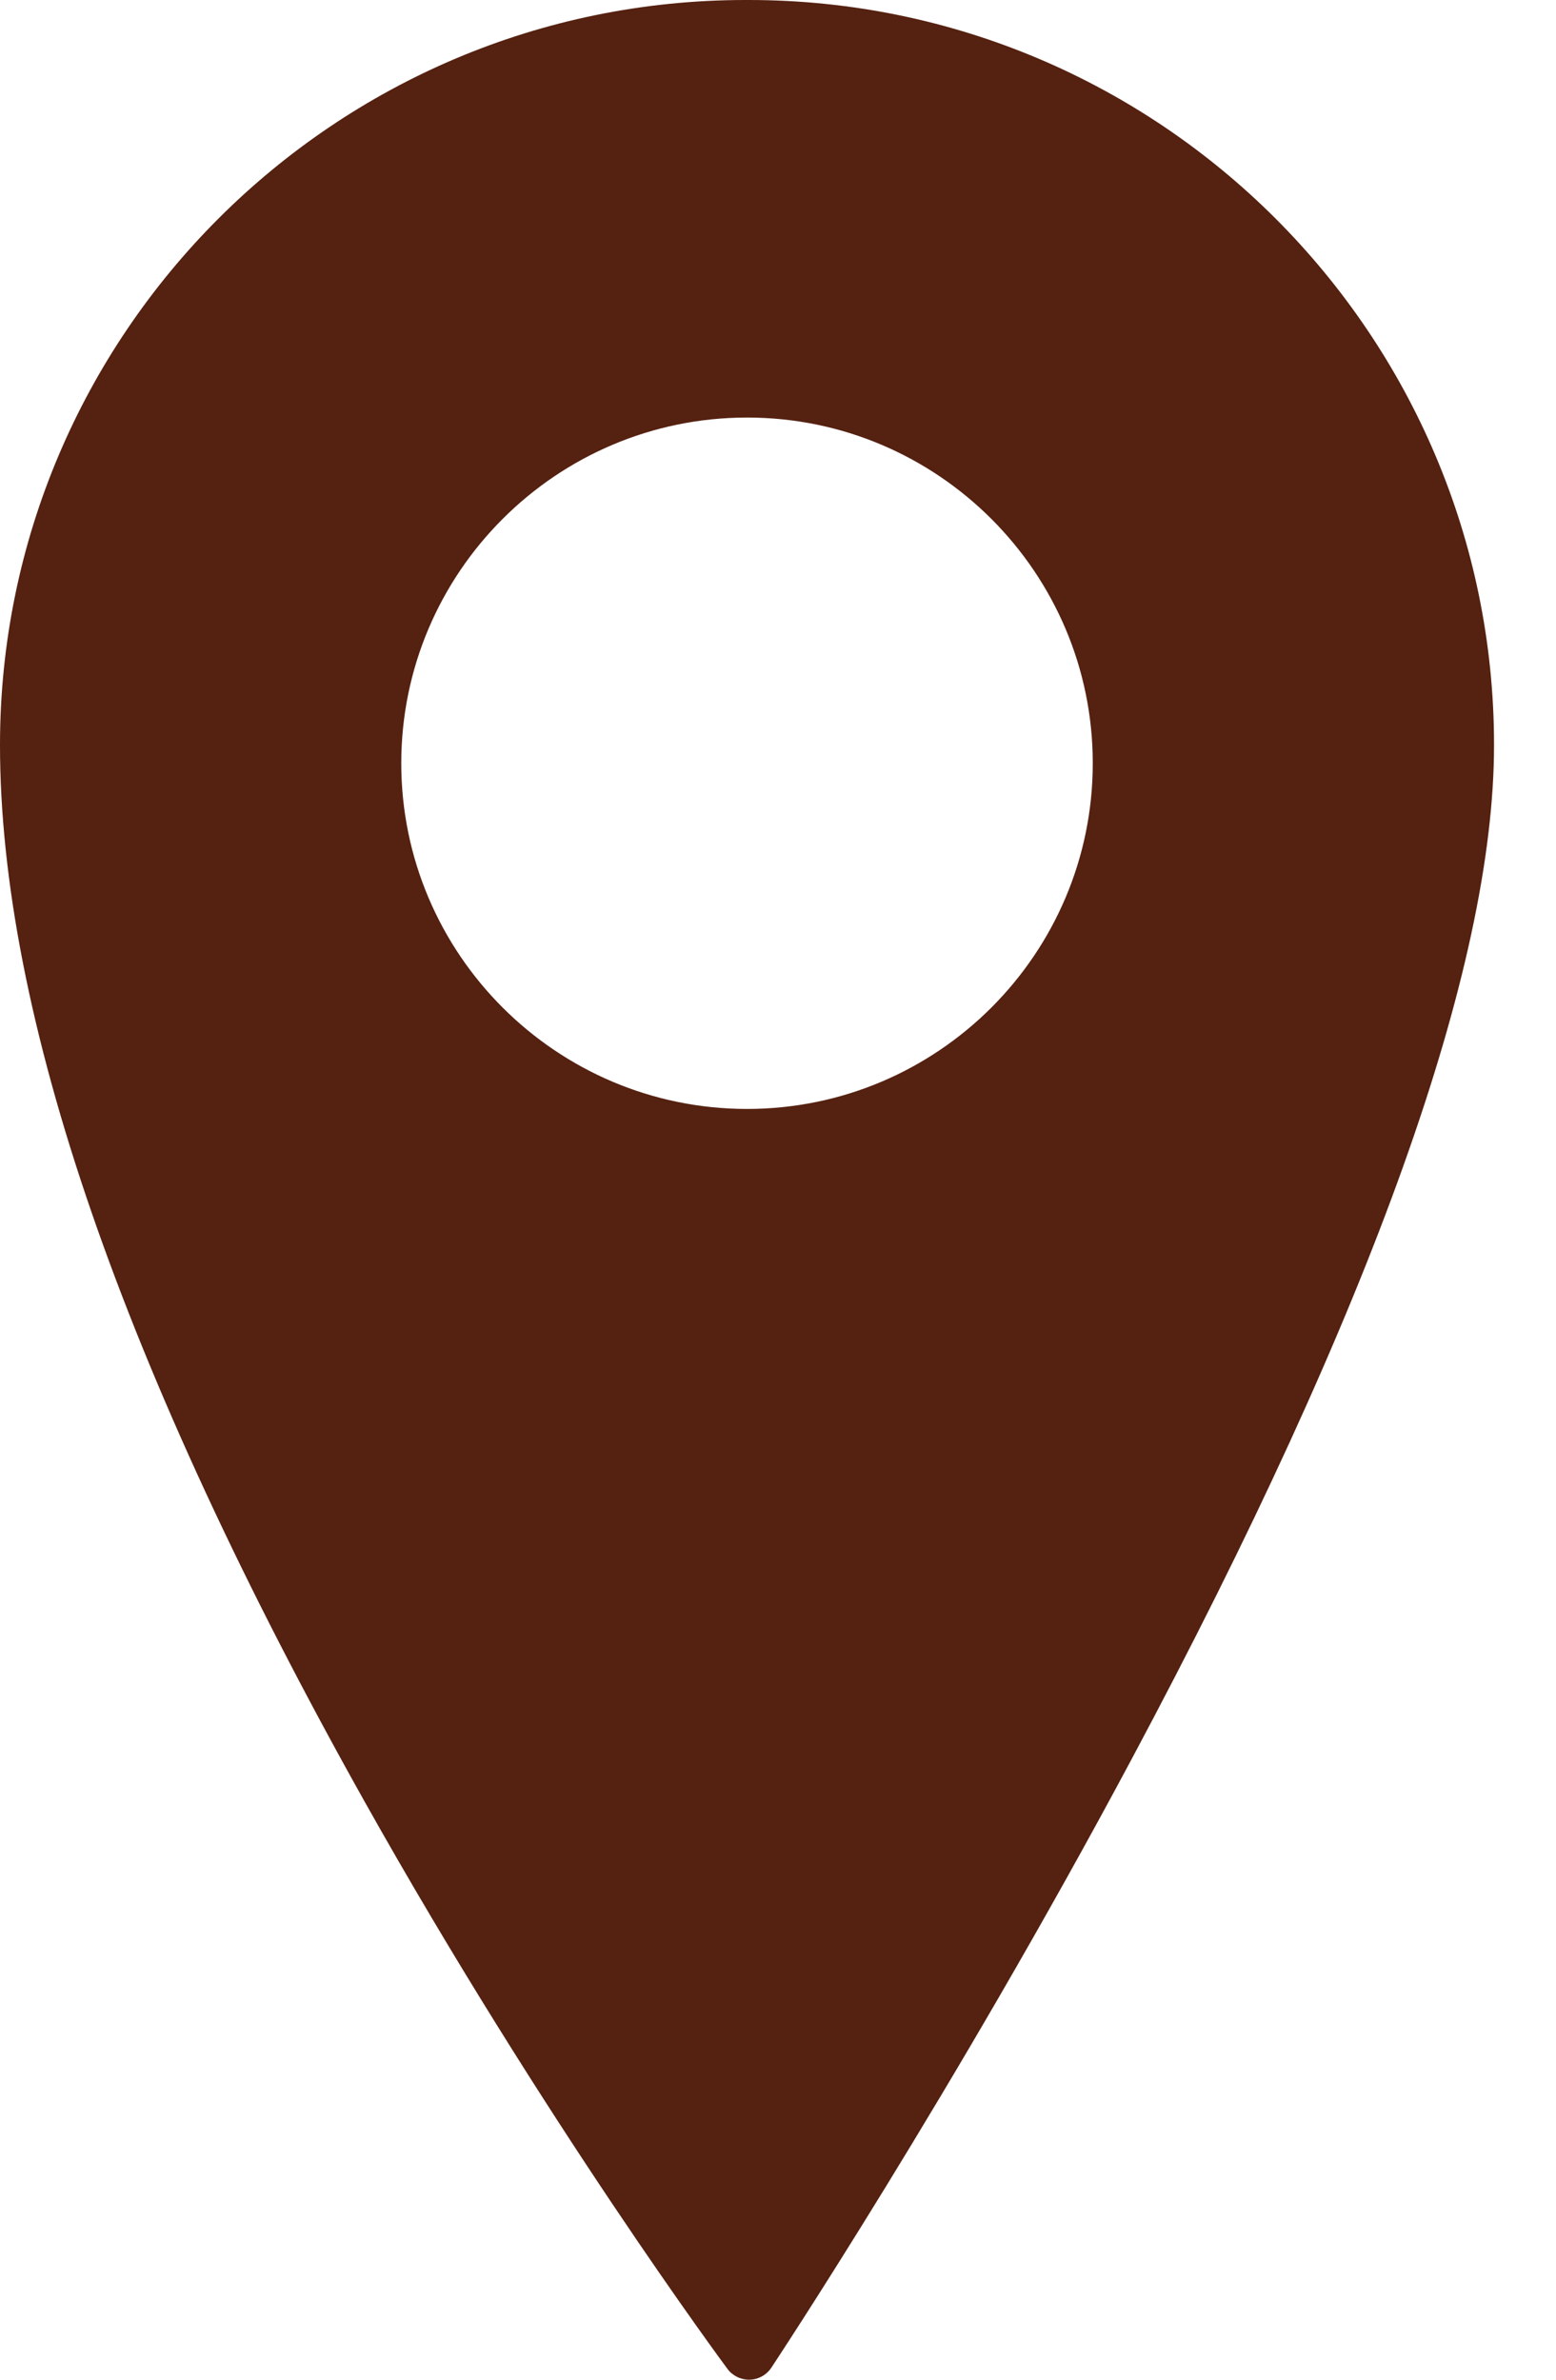 <?xml version="1.0" encoding="UTF-8"?> <svg xmlns="http://www.w3.org/2000/svg" width="17" height="26" viewBox="0 0 17 26" fill="none"><path d="M8.18 0H8.143C3.653 0 0 3.652 0 8.14C0 11.082 1.34 14.965 3.982 19.681C5.942 23.177 7.928 25.855 7.948 25.882C7.975 25.919 8.011 25.948 8.052 25.969C8.092 25.989 8.137 26 8.183 26C8.186 26 8.188 26 8.191 26C8.238 25.999 8.284 25.986 8.325 25.963C8.366 25.941 8.401 25.908 8.427 25.869C8.447 25.839 10.419 22.861 12.365 19.217C14.992 14.3 16.323 10.573 16.323 8.14C16.323 3.652 12.67 0 8.18 0ZM11.939 8.339C11.939 10.422 10.244 12.116 8.162 12.116C6.079 12.116 4.384 10.422 4.384 8.339C4.384 6.256 6.079 4.562 8.162 4.562C10.244 4.562 11.939 6.256 11.939 8.339Z" fill="#552110"></path></svg> 
